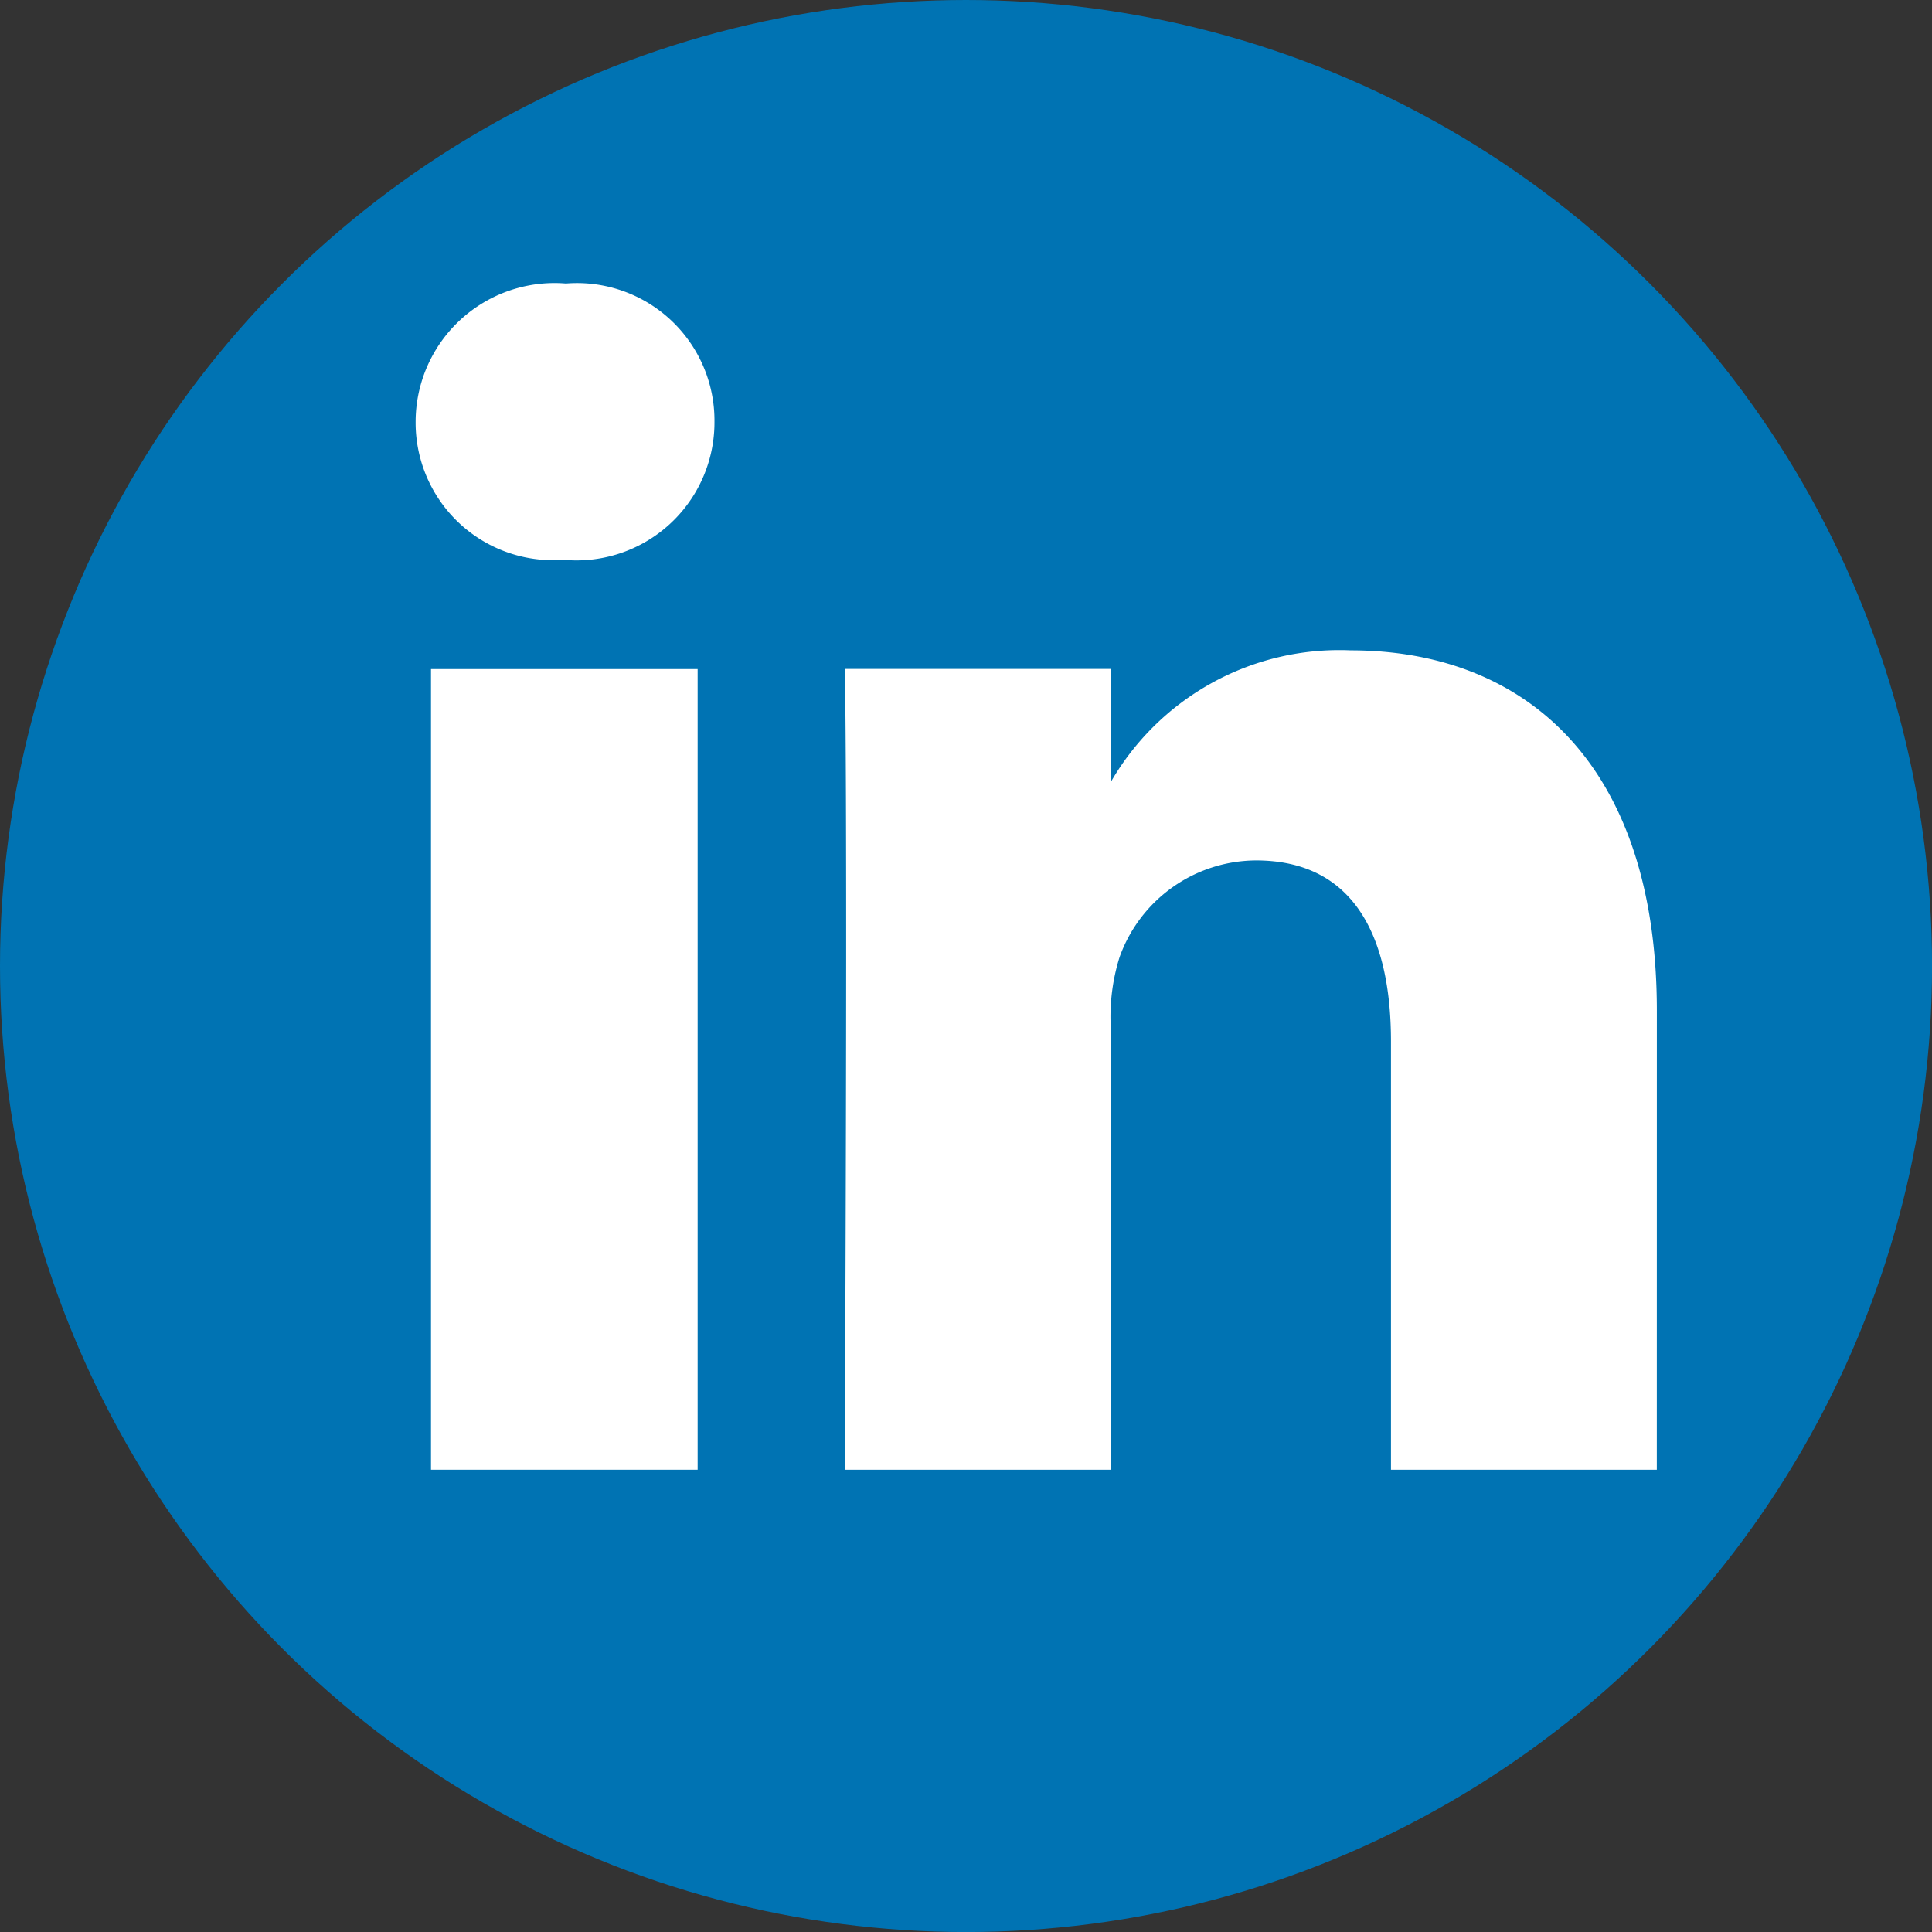 <svg xmlns="http://www.w3.org/2000/svg" xmlns:xlink="http://www.w3.org/1999/xlink" width="40.859" height="40.859" viewBox="0 0 40.859 40.859">
  <rect x="0" y="0" width="40.859" height="40.859" fill="#333333" stroke="none"/>
  <defs>
    <clipPath id="clip-path">
      <path id="Path_719" data-name="Path 719" d="M0-2.765H26.25V-27.853H0Z" transform="translate(0 27.853)" fill="#fff"/>
    </clipPath>
  </defs>
  <g id="Group_528" data-name="Group 528" transform="translate(-329.21 -481.07)">
    <circle id="Ellipse_396" data-name="Ellipse 396" cx="20.43" cy="20.43" r="20.43" transform="translate(329.21 481.07)" fill="#0073b3"/>
    <g id="Group_521" data-name="Group 521" transform="translate(338 514.918)">
      <path id="Path_716" data-name="Path 716" d="M.361-1.867H6V-18.8H.361Z" transform="translate(-0.036 -0.898)" fill="#fff"/>
      <g id="Group_527" data-name="Group 527" transform="translate(0 -27.853)" clip-path="url(#clip-path)">
        <g id="Group_525" data-name="Group 525" transform="translate(0 0.001)">
          <path id="Path_717" data-name="Path 717" d="M-.7-.322A2.908,2.908,0,0,0-3.841-3.244,2.938,2.938,0,0,0-7.02-.322,2.908,2.908,0,0,0-3.91,2.6h.034A2.919,2.919,0,0,0-.7-.322" transform="translate(7.02 3.244)" fill="#fff"/>
        </g>
        <g id="Group_526" data-name="Group 526" transform="translate(9.075 7.759)">
          <path id="Path_718" data-name="Path 718" d="M-1.893-.84c0-5.2-2.769-7.622-6.477-7.622a5.581,5.581,0,0,0-5.11,2.854h.034V-8.069h-5.622s.068,1.59,0,16.936h5.622V-.583a4.231,4.231,0,0,1,.188-1.384A3.081,3.081,0,0,1-10.37-4.019c2.034,0,2.854,1.556,2.854,3.828V8.867h5.622Z" transform="translate(19.068 8.462)" fill="#fff"/>
        </g>
      </g>
    </g>
  </g>
</svg>
